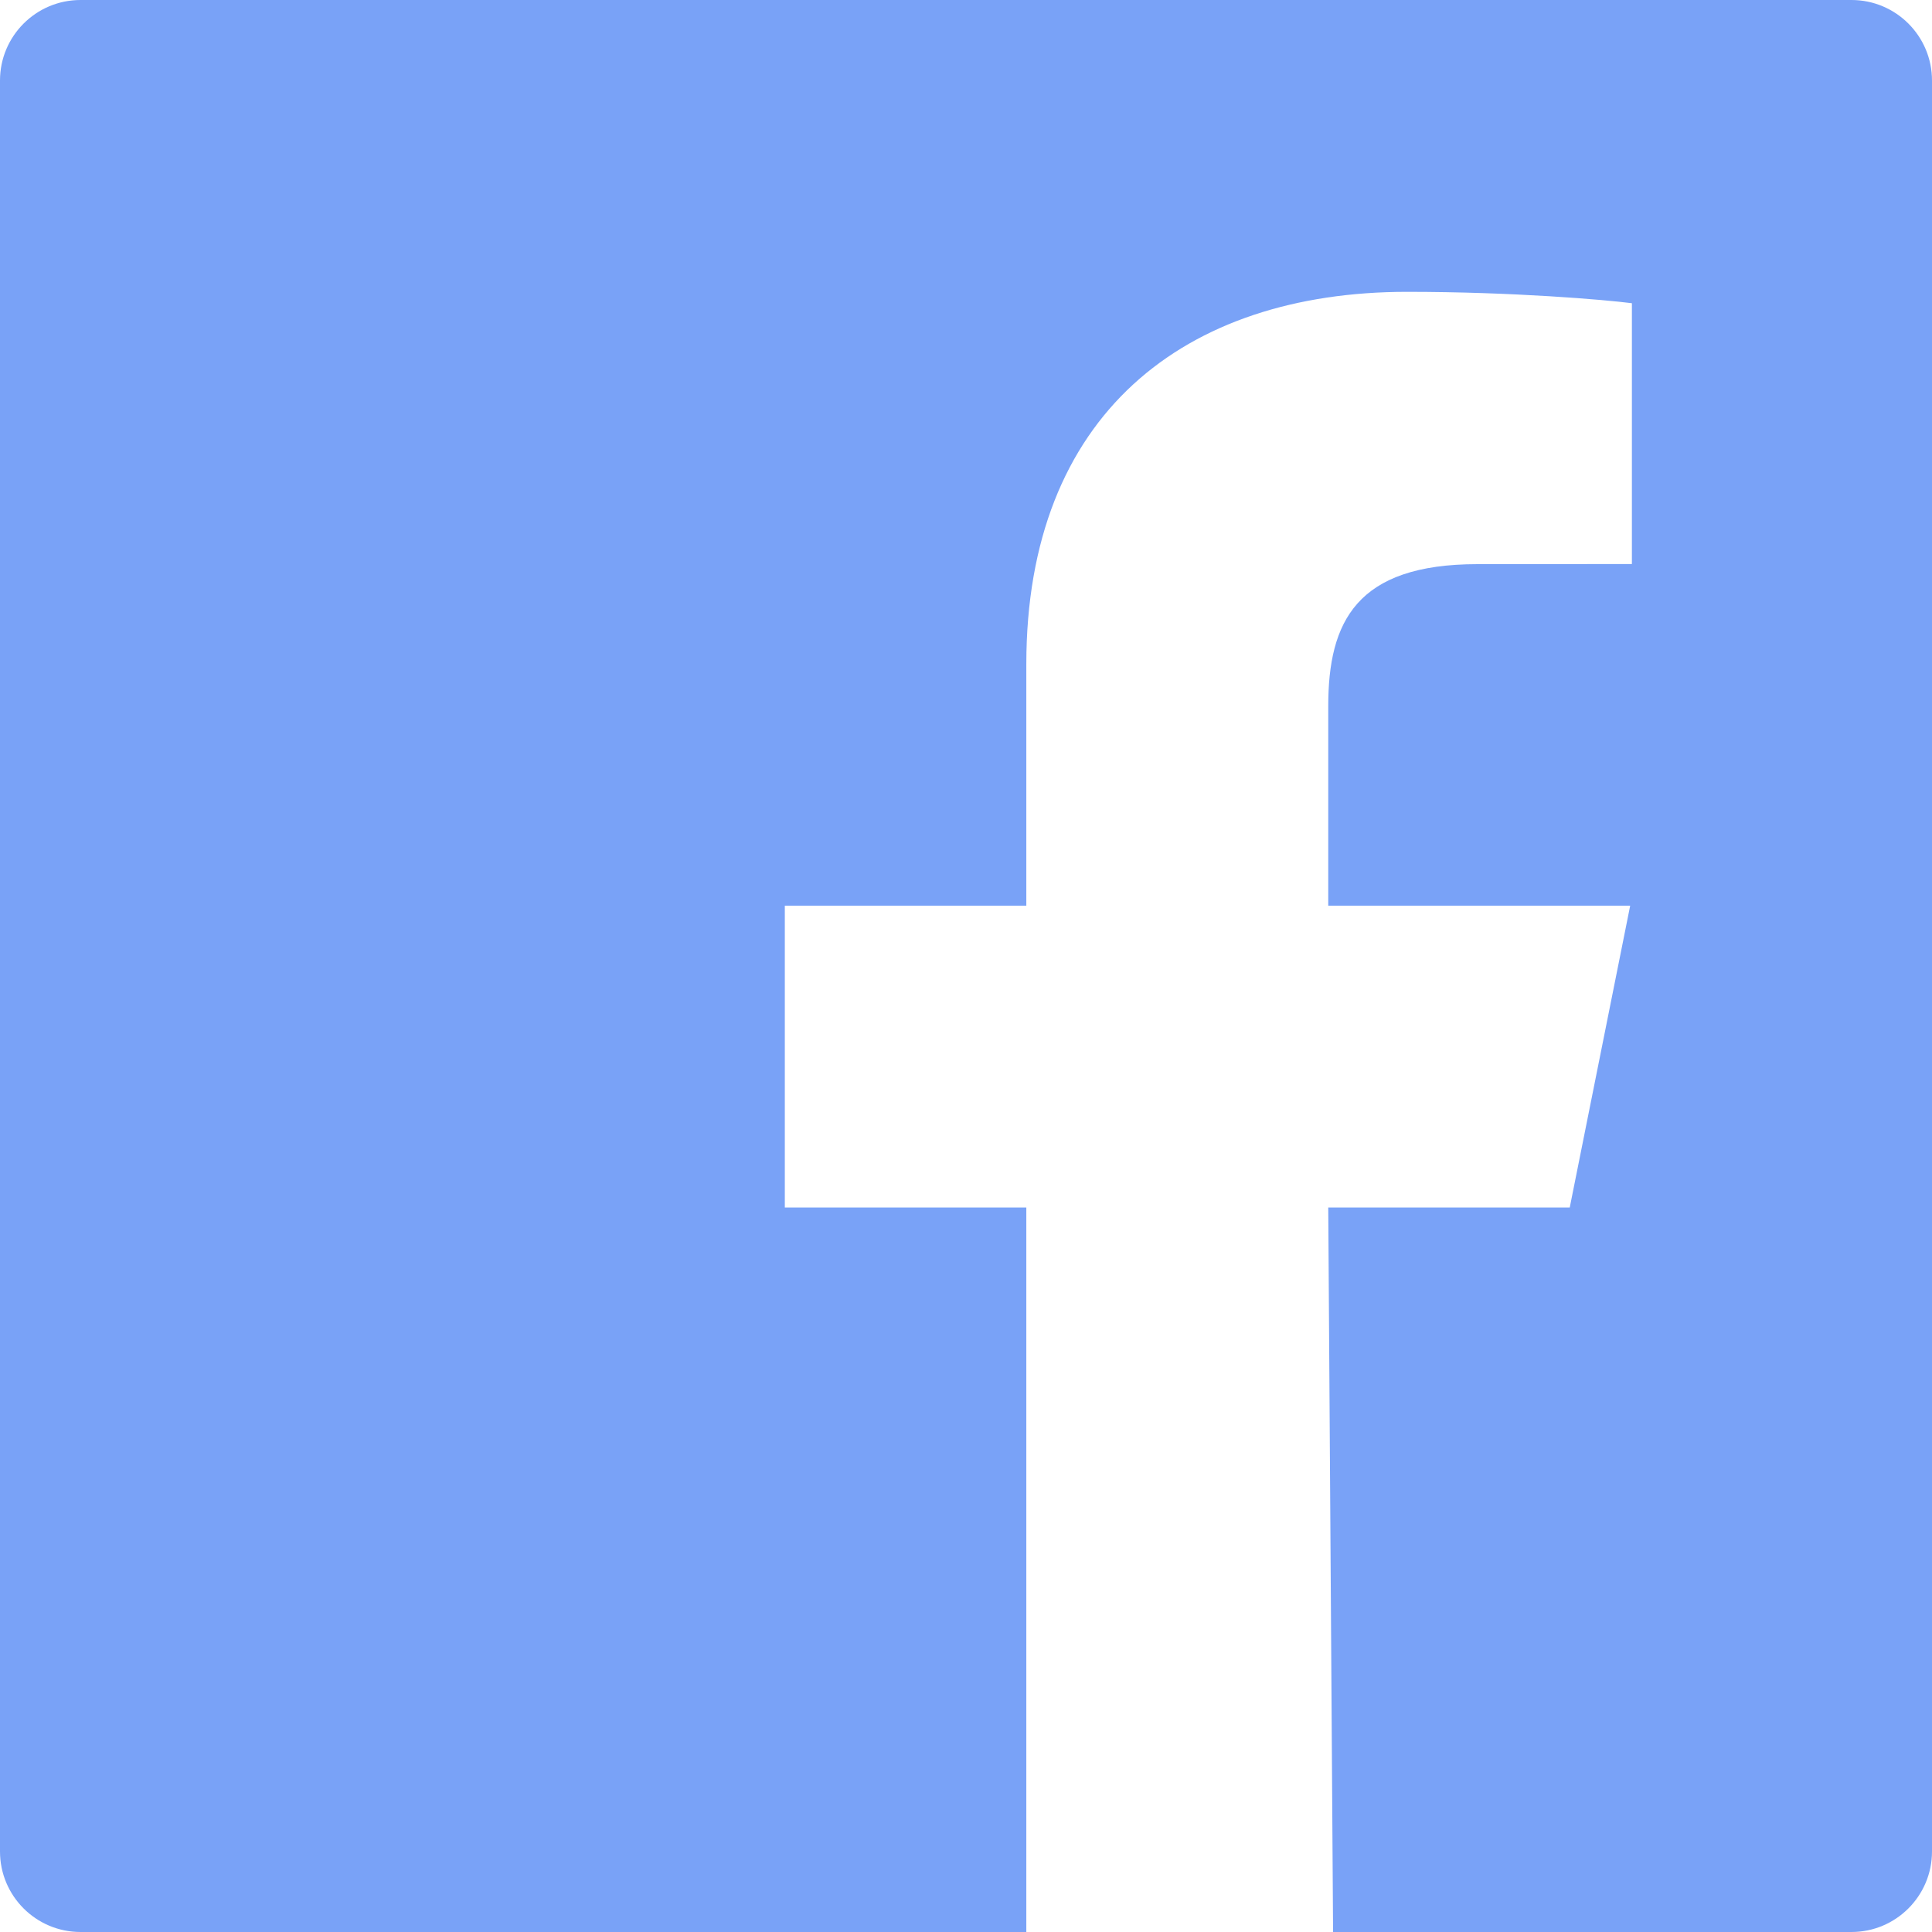 <?xml version="1.0" encoding="UTF-8" standalone="no"?>
<svg width="18px" height="18px" viewBox="0 0 18 18" version="1.1" xmlns="http://www.w3.org/2000/svg" xmlns:xlink="http://www.w3.org/1999/xlink">
    <!-- Generator: Sketch 39 (31667) - http://www.bohemiancoding.com/sketch -->
    <title>Facebook Copy</title>
    <desc>Created with Sketch.</desc>
    <defs></defs>
    <g id="Page-1" stroke="none" stroke-width="1" fill="none" fill-rule="evenodd">
        <g id="In-Header" transform="translate(-102, -26)" fill="#79A2F7">
            <path d="M119.25,26 L102.75,26 C102.336,26 102,26.336 102,26.75 L102,43.25 C102,43.664 102.336,44 102.75,44 L111.562,44 L111.562,37.25 L109.312,37.25 L109.312,34.438 L111.562,34.438 L111.562,32.188 C111.562,29.863 113.035,28.719 115.109,28.719 C116.102,28.719 116.956,28.793 117.204,28.825 L117.204,31.255 L115.766,31.256 C114.638,31.256 114.375,31.792 114.375,32.578 L114.375,34.438 L117.188,34.438 L116.625,37.25 L114.375,37.25 L114.42,44 L119.25,44 C119.664,44 120,43.664 120,43.25 L120,26.75 C120,26.336 119.664,26 119.25,26" id="Facebook-Copy"></path>
        </g>
    </g>
</svg>